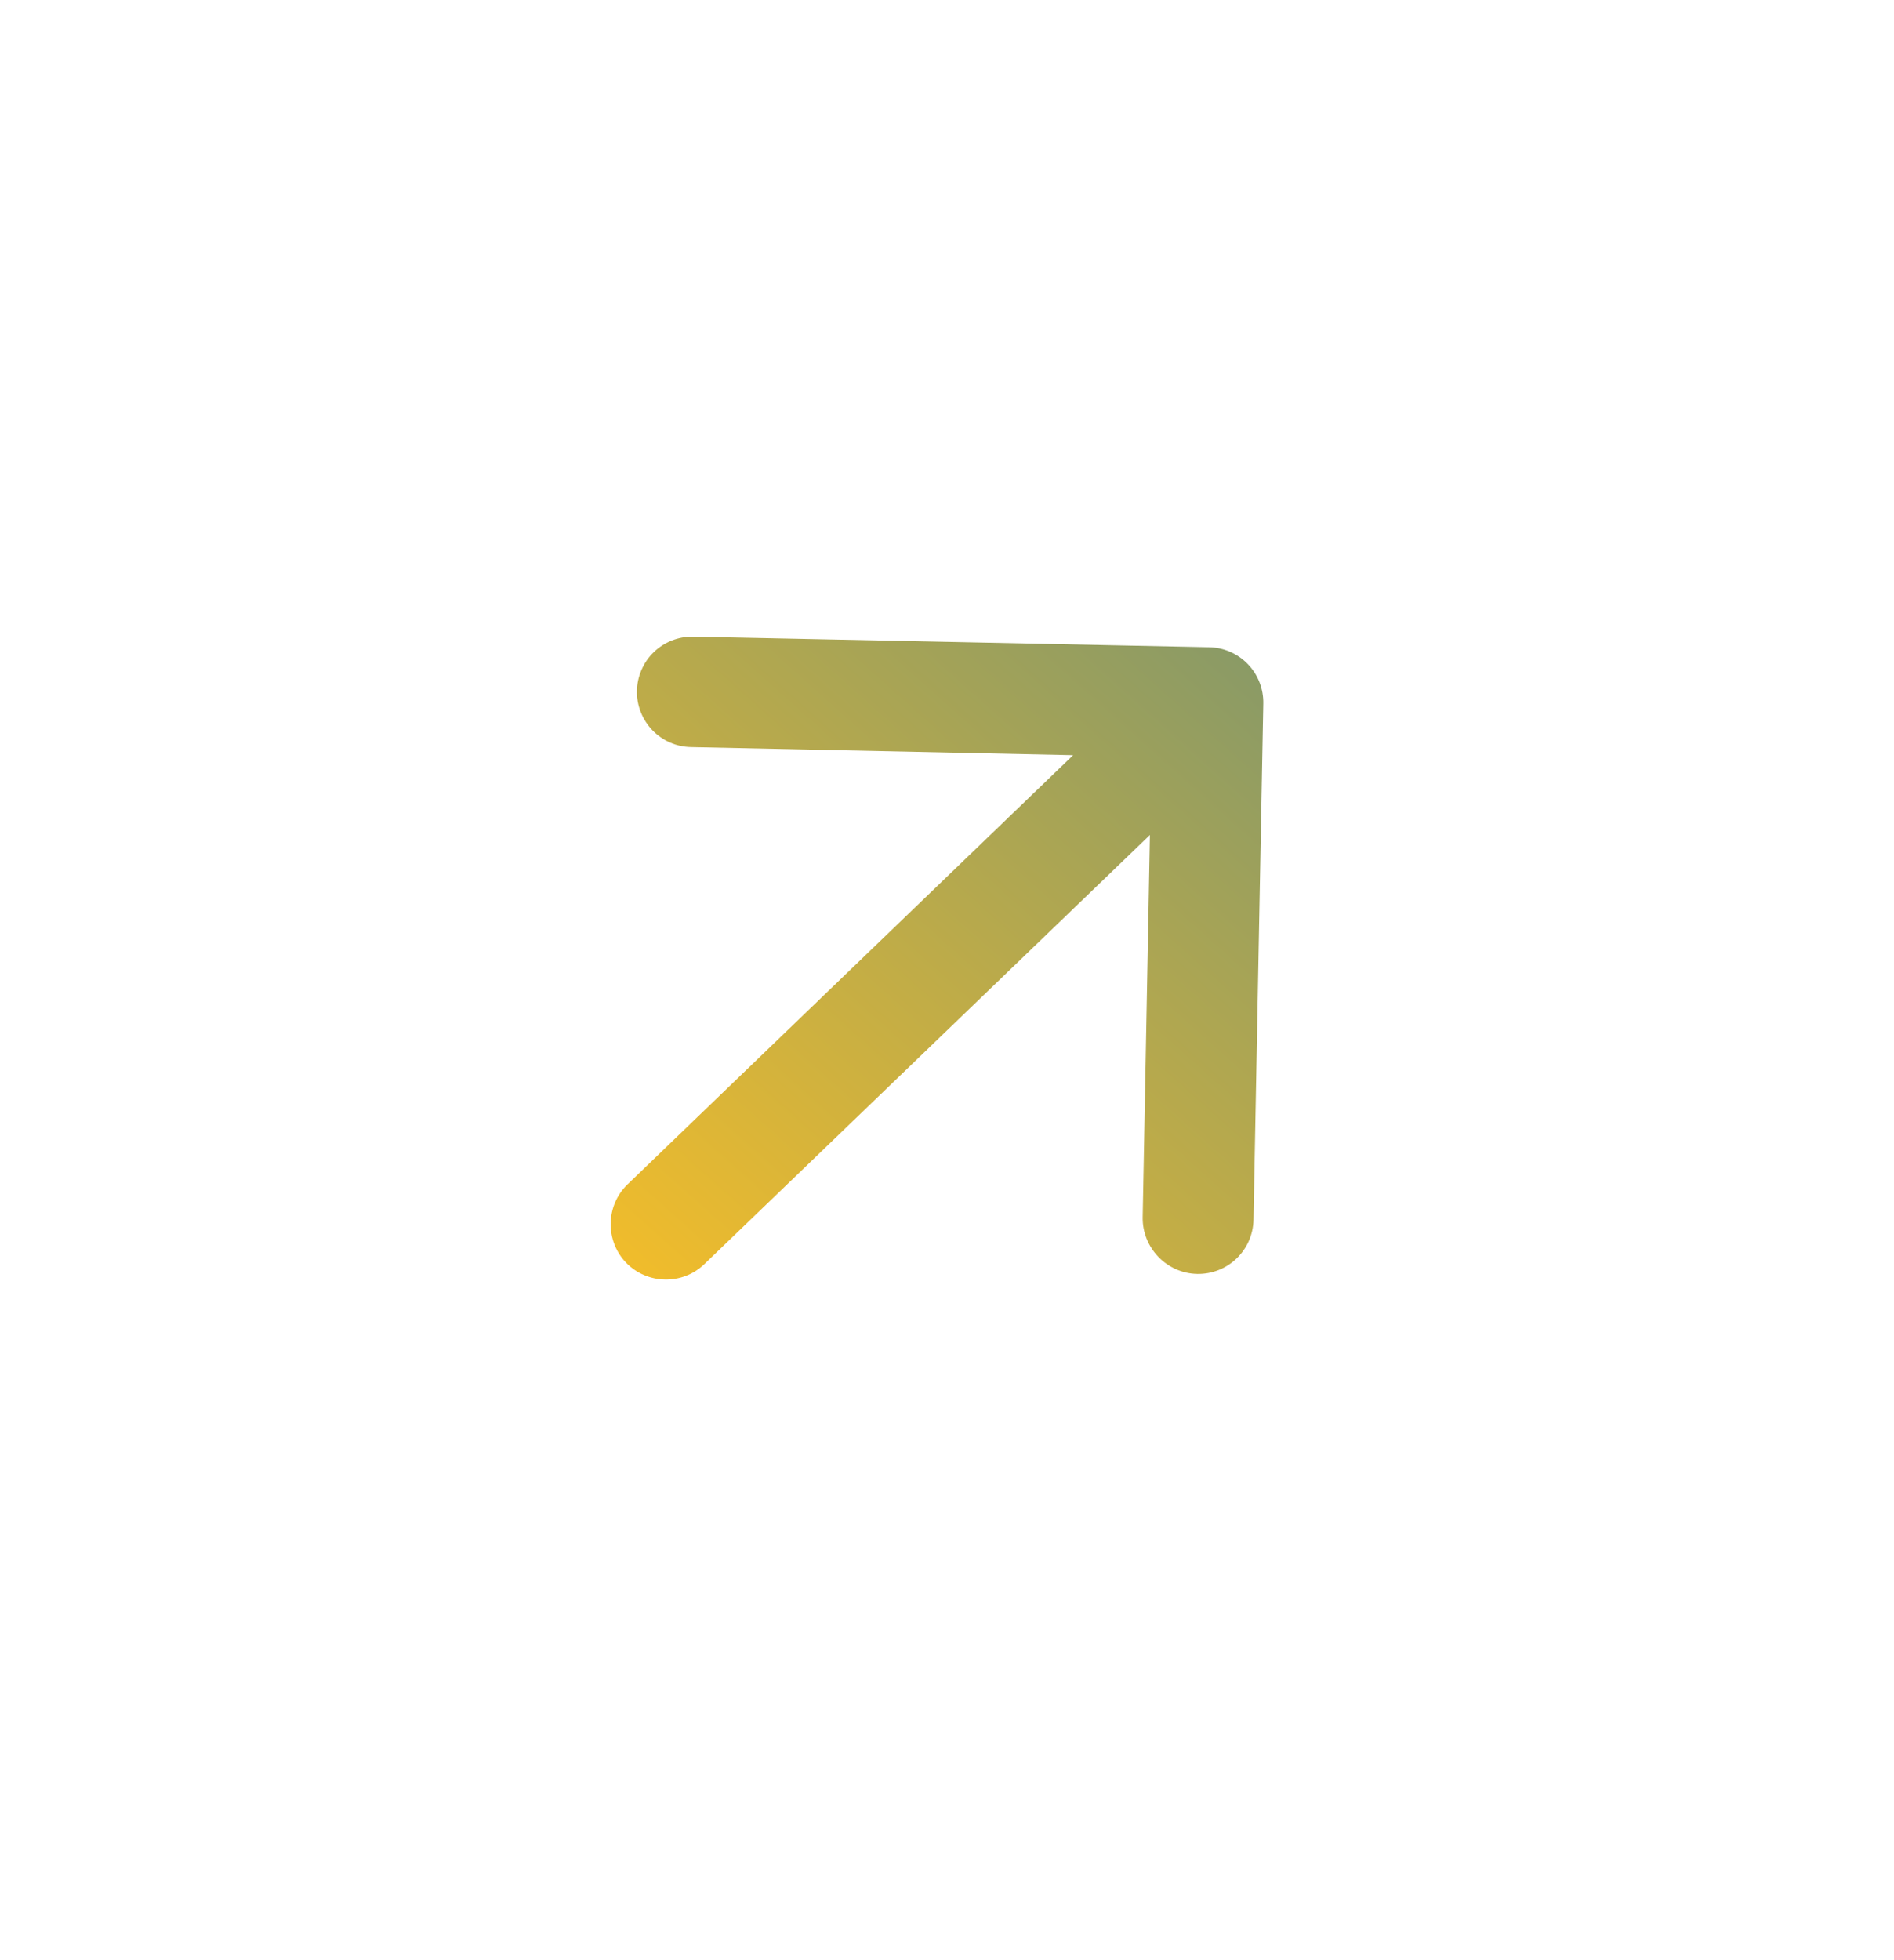 <svg width="29" height="30" viewBox="0 0 29 30" fill="none" xmlns="http://www.w3.org/2000/svg">
<path d="M10.785 19.347L17.607 12.779L17.496 18.629C17.488 19.097 17.864 19.488 18.331 19.497C18.799 19.505 19.184 19.135 19.193 18.667L19.343 10.767C19.345 10.656 19.325 10.546 19.285 10.443C19.244 10.339 19.184 10.245 19.107 10.165C19.03 10.085 18.938 10.021 18.836 9.976C18.734 9.932 18.625 9.908 18.513 9.906L10.614 9.744C10.503 9.742 10.392 9.762 10.289 9.802C10.186 9.843 10.091 9.903 10.011 9.98C9.931 10.057 9.867 10.149 9.823 10.251C9.778 10.353 9.755 10.462 9.752 10.573C9.75 10.684 9.77 10.795 9.811 10.898C9.851 11.001 9.912 11.096 9.989 11.176C10.066 11.256 10.158 11.32 10.259 11.364C10.361 11.409 10.471 11.432 10.582 11.434L16.431 11.558L9.609 18.126C9.273 18.449 9.263 18.989 9.586 19.325C9.91 19.66 10.449 19.671 10.785 19.347Z" fill="url(#paint0_linear_354_1067)"/>
<defs>
<linearGradient id="paint0_linear_354_1067" x1="20" y1="5.999" x2="7.5" y2="19.999" gradientUnits="userSpaceOnUse">
<stop stop-color="#6E9176"/>
<stop offset="1" stop-color="#FFC123"/>
</linearGradient>
</defs>
</svg>
